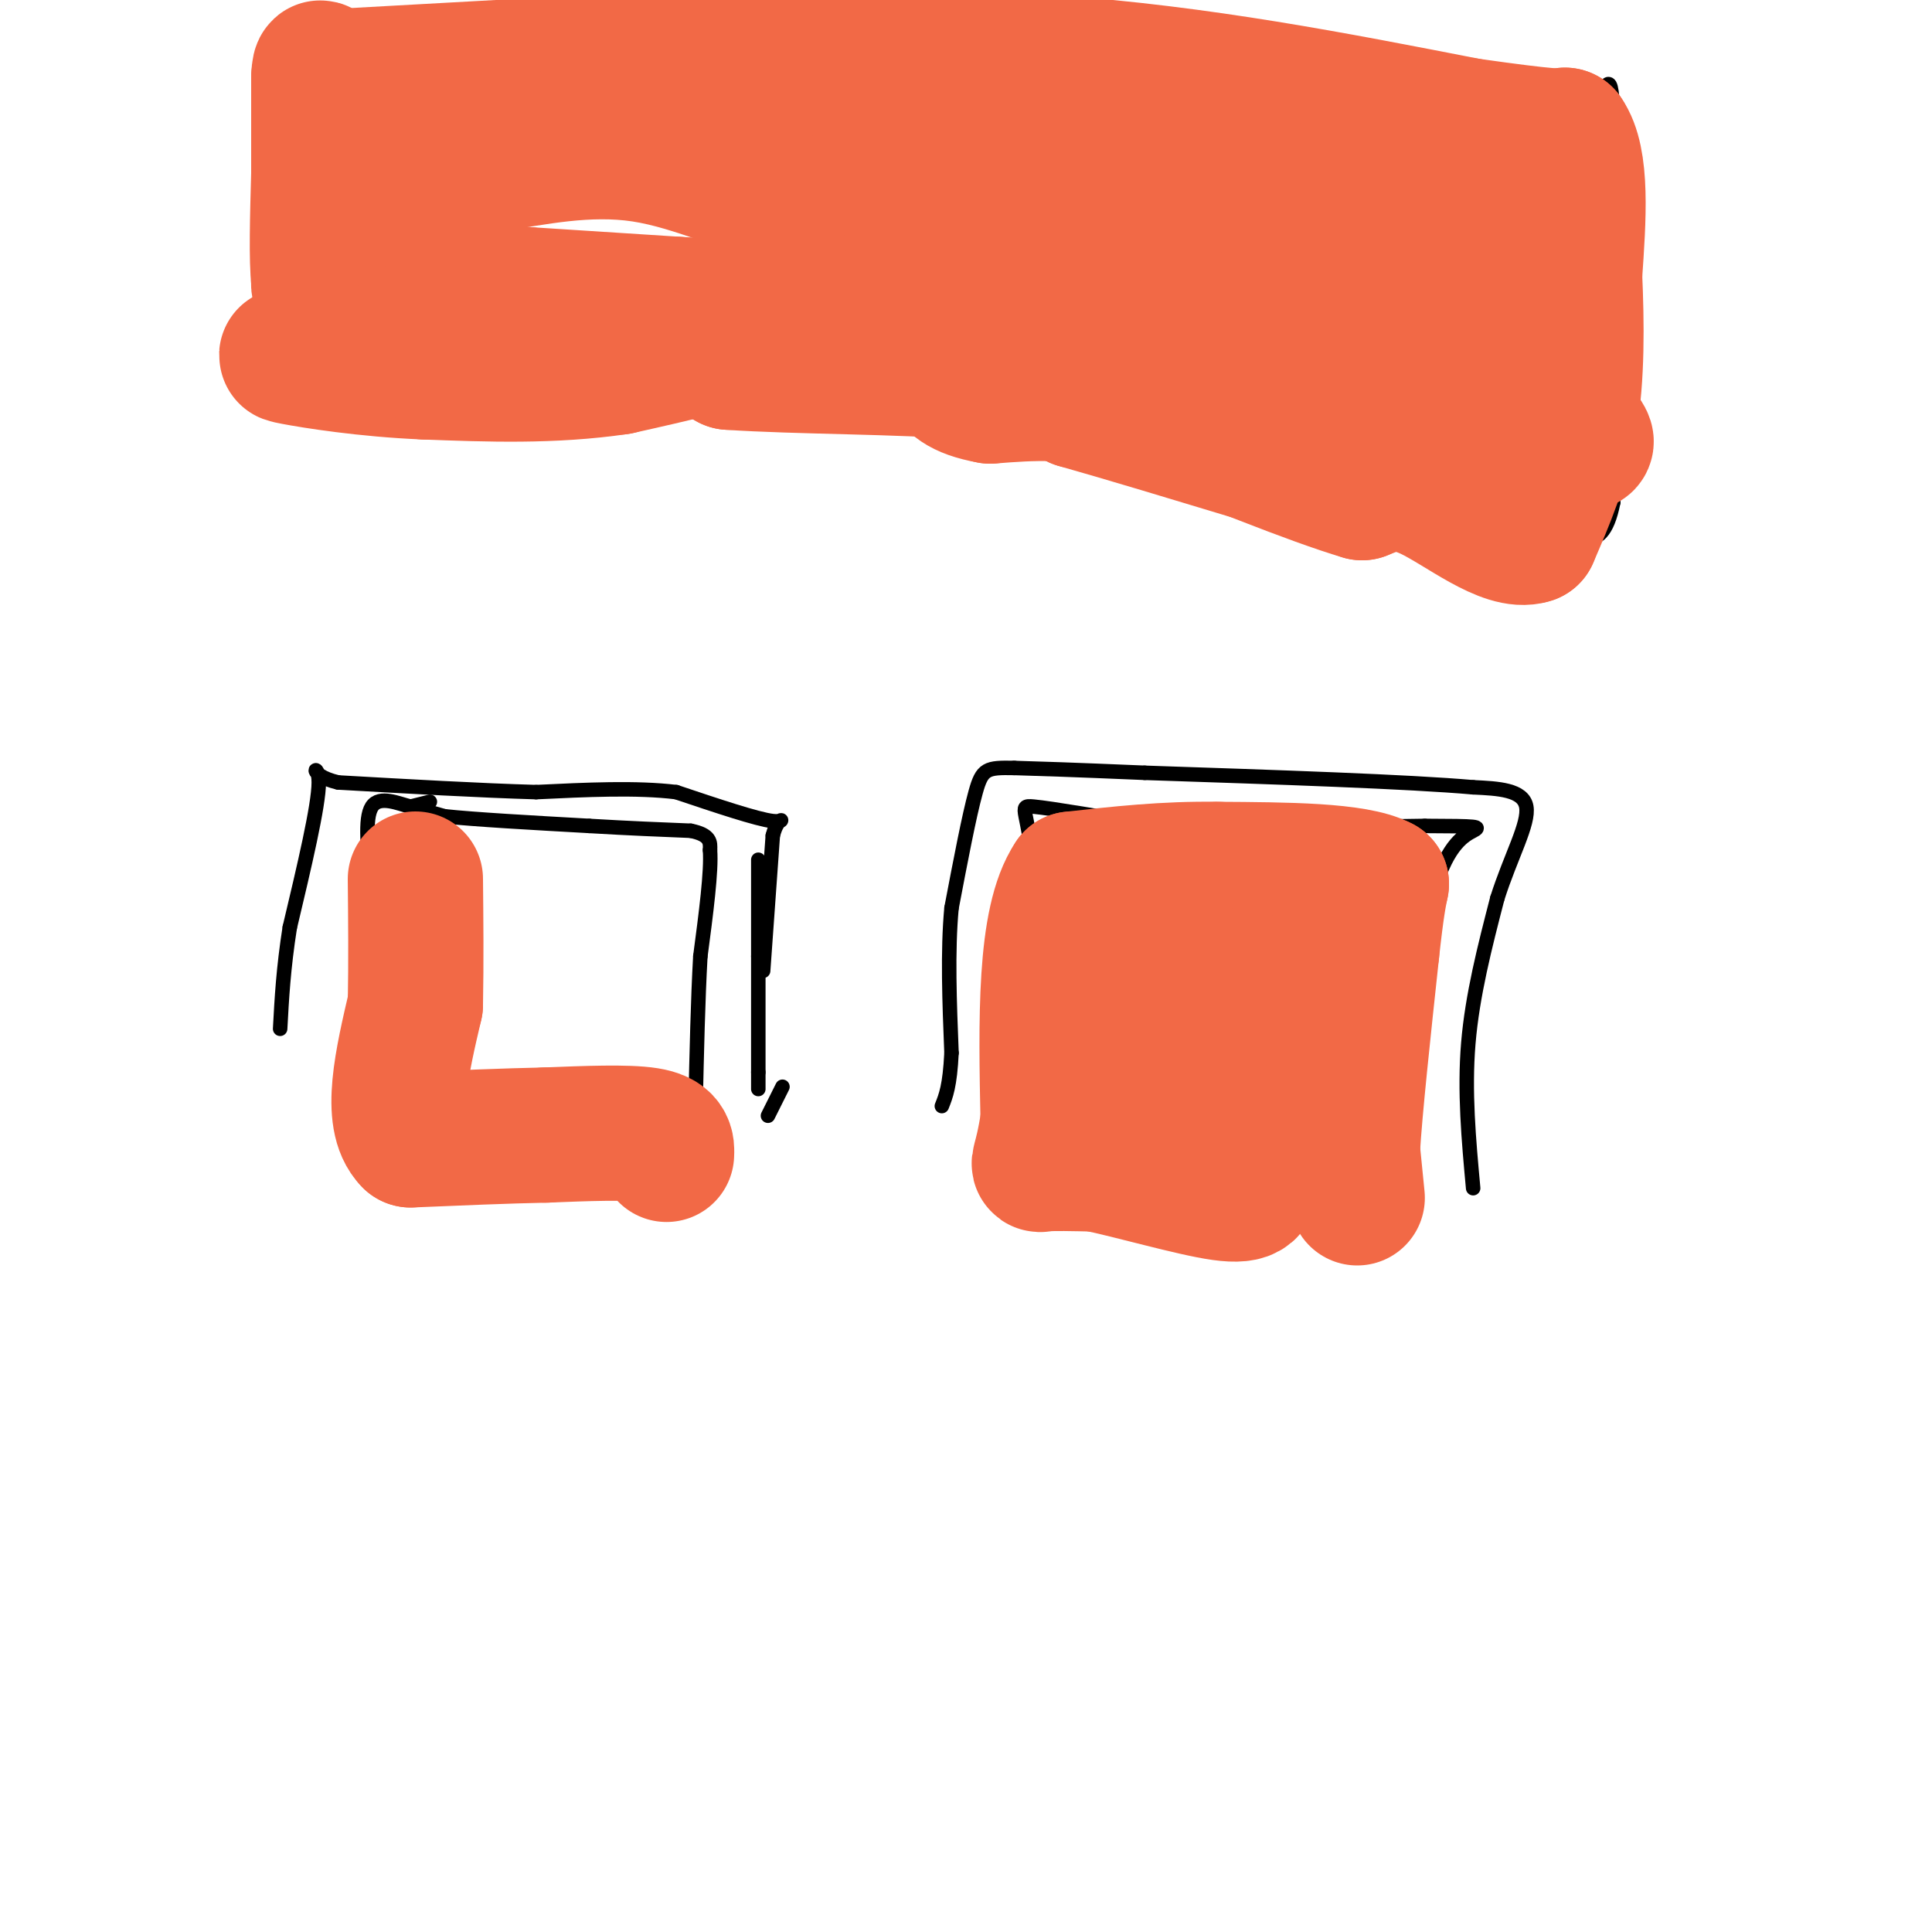 <svg viewBox='0 0 400 400' version='1.1' xmlns='http://www.w3.org/2000/svg' xmlns:xlink='http://www.w3.org/1999/xlink'><g fill='none' stroke='#000000' stroke-width='3' stroke-linecap='round' stroke-linejoin='round'><path d='M85,167c0.000,0.000 7.000,2.000 7,2'/><path d='M92,169c6.167,0.667 18.083,1.333 30,2'/><path d='M122,171c8.500,0.500 14.750,0.750 21,1'/><path d='M143,172c4.167,0.833 4.083,2.417 4,4'/><path d='M147,176c0.333,4.333 -0.833,13.167 -2,22'/><path d='M145,198c-0.500,8.833 -0.750,19.917 -1,31'/><path d='M144,229c-0.167,5.833 -0.083,4.917 0,4'/><path d='M89,166c0.000,0.000 -4.000,1.000 -4,1'/><path d='M85,167c-2.400,-0.556 -6.400,-2.444 -8,0c-1.600,2.444 -0.800,9.222 0,16'/><path d='M77,183c-0.167,8.667 -0.583,22.333 -1,36'/><path d='M76,219c-0.333,7.167 -0.667,7.083 -1,7'/><path d='M157,178c0.000,0.000 0.000,20.000 0,20'/><path d='M157,198c0.000,7.333 0.000,15.667 0,24'/><path d='M157,222c0.000,4.500 0.000,3.750 0,3'/><path d='M162,225c0.000,0.000 -3.000,6.000 -3,6'/><path d='M158,201c0.000,0.000 2.000,-28.000 2,-28'/><path d='M160,173c1.200,-4.756 3.200,-2.644 0,-3c-3.200,-0.356 -11.600,-3.178 -20,-6'/><path d='M140,164c-8.167,-1.000 -18.583,-0.500 -29,0'/><path d='M111,164c-11.667,-0.333 -26.333,-1.167 -41,-2'/><path d='M70,162c-7.000,-1.644 -4.000,-4.756 -4,0c0.000,4.756 -3.000,17.378 -6,30'/><path d='M60,192c-1.333,8.500 -1.667,14.750 -2,21'/><path d='M211,251c0.000,0.000 3.000,-69.000 3,-69'/><path d='M214,182c-0.644,-14.244 -3.756,-15.356 0,-15c3.756,0.356 14.378,2.178 25,4'/><path d='M239,171c13.500,0.667 34.750,0.333 56,0'/><path d='M295,171c11.321,0.036 11.625,0.125 10,1c-1.625,0.875 -5.179,2.536 -8,12c-2.821,9.464 -4.911,26.732 -7,44'/><path d='M290,229c0.000,0.000 2.000,11.000 2,11'/><path d='M292,240c0.333,2.500 0.167,3.250 0,4'/><path d='M305,246c-0.917,-10.000 -1.833,-20.000 -1,-30c0.833,-10.000 3.417,-20.000 6,-30'/><path d='M310,186c2.756,-8.711 6.644,-15.489 6,-19c-0.644,-3.511 -5.822,-3.756 -11,-4'/><path d='M305,163c-13.167,-1.167 -40.583,-2.083 -68,-3'/><path d='M237,160c-15.833,-0.667 -21.417,-0.833 -27,-1'/><path d='M210,159c-5.756,-0.111 -6.644,0.111 -8,5c-1.356,4.889 -3.178,14.444 -5,24'/><path d='M197,188c-0.833,9.000 -0.417,19.500 0,30'/><path d='M197,218c-0.333,6.833 -1.167,8.917 -2,11'/><path d='M109,11c0.000,0.000 116.000,4.000 116,4'/><path d='M225,15c37.422,3.422 72.978,9.978 90,12c17.022,2.022 15.511,-0.489 14,-3'/><path d='M329,24c3.289,-4.022 4.511,-12.578 5,0c0.489,12.578 0.244,46.289 0,80'/><path d='M334,104c-2.520,12.925 -8.820,5.238 -11,4c-2.180,-1.238 -0.241,3.974 -21,0c-20.759,-3.974 -64.217,-17.136 -94,-24c-29.783,-6.864 -45.892,-7.432 -62,-8'/><path d='M146,76c-29.022,-1.556 -70.578,-1.444 -85,-3c-14.422,-1.556 -1.711,-4.778 11,-8'/><path d='M72,65c2.786,-1.821 4.252,-2.375 3,-6c-1.252,-3.625 -5.222,-10.322 -7,-17c-1.778,-6.678 -1.365,-13.337 0,-18c1.365,-4.663 3.683,-7.332 6,-10'/><path d='M74,14c3.644,-3.156 9.756,-6.044 19,-7c9.244,-0.956 21.622,0.022 34,1'/><path d='M127,8c5.667,0.167 2.833,0.083 0,0'/></g>
<g fill='none' stroke='#f26946' stroke-width='28' stroke-linecap='round' stroke-linejoin='round'><path d='M308,89c0.000,0.000 -2.000,0.000 -2,0'/><path d='M306,89c-3.000,-0.500 -9.500,-1.750 -16,-3'/><path d='M290,86c-7.833,-1.667 -19.417,-4.333 -31,-7'/><path d='M259,79c-10.167,-1.667 -20.083,-2.333 -30,-3'/><path d='M229,76c-9.000,-1.833 -16.500,-4.917 -24,-8'/><path d='M205,68c-6.667,-1.500 -11.333,-1.250 -16,-1'/><path d='M189,67c-5.667,-0.500 -11.833,-1.250 -18,-2'/><path d='M171,65c-8.167,-0.667 -19.583,-1.333 -31,-2'/><path d='M140,63c-10.333,-0.667 -20.667,-1.333 -31,-2'/><path d='M109,61c-9.167,-0.333 -16.583,-0.167 -24,0'/><path d='M85,61c-6.667,0.000 -11.333,0.000 -16,0'/><path d='M69,61c-3.167,-0.500 -3.083,-1.750 -3,-3'/><path d='M66,58c-0.500,-4.167 -0.250,-13.083 0,-22'/><path d='M66,36c0.000,-7.000 0.000,-13.500 0,-20'/><path d='M66,16c0.167,-3.333 0.583,-1.667 1,0'/><path d='M67,16c9.167,-0.500 31.583,-1.750 54,-3'/><path d='M121,13c25.167,-0.500 61.083,-0.250 97,0'/><path d='M218,13c30.500,2.167 58.250,7.583 86,13'/><path d='M304,26c17.667,2.500 18.833,2.250 20,2'/><path d='M324,28c3.667,5.167 2.833,17.083 2,29'/><path d='M326,57c0.444,10.111 0.556,20.889 -1,30c-1.556,9.111 -4.778,16.556 -8,24'/><path d='M317,111c-5.289,1.733 -14.511,-5.933 -21,-9c-6.489,-3.067 -10.244,-1.533 -14,0'/><path d='M282,102c-10.167,-3.000 -28.583,-10.500 -47,-18'/><path d='M235,84c-12.833,-3.333 -21.417,-2.667 -30,-2'/><path d='M205,82c-6.500,-1.167 -7.750,-3.083 -9,-5'/><path d='M314,76c0.000,0.000 -11.000,-28.000 -11,-28'/><path d='M303,48c-12.333,-3.833 -37.667,0.583 -63,5'/><path d='M240,53c-28.467,-4.556 -68.133,-18.444 -91,-24c-22.867,-5.556 -28.933,-2.778 -35,0'/><path d='M114,29c-7.917,-0.369 -10.208,-1.292 -16,0c-5.792,1.292 -15.083,4.798 -15,6c0.083,1.202 9.542,0.101 19,-1'/><path d='M102,34c8.274,-1.214 19.458,-3.750 31,-2c11.542,1.750 23.440,7.786 33,10c9.560,2.214 16.780,0.607 24,-1'/><path d='M190,41c9.949,-2.381 22.821,-7.834 30,-11c7.179,-3.166 8.663,-4.045 13,0c4.337,4.045 11.525,13.013 16,17c4.475,3.987 6.238,2.994 8,2'/><path d='M257,49c7.167,2.833 21.083,8.917 35,15'/><path d='M292,64c7.204,2.022 7.713,-0.423 11,0c3.287,0.423 9.353,3.714 14,9c4.647,5.286 7.877,12.567 10,16c2.123,3.433 3.141,3.019 -7,3c-10.141,-0.019 -31.440,0.356 -43,0c-11.560,-0.356 -13.382,-1.442 -16,-7c-2.618,-5.558 -6.034,-15.588 -7,-21c-0.966,-5.412 0.517,-6.206 2,-7'/><path d='M256,57c2.190,-0.643 6.667,1.250 8,-3c1.333,-4.250 -0.476,-14.643 -4,-18c-3.524,-3.357 -8.762,0.321 -14,4'/><path d='M246,40c-15.000,4.833 -45.500,14.917 -76,25'/><path d='M170,65c-19.667,6.000 -30.833,8.500 -42,11'/><path d='M128,76c-13.667,2.000 -26.833,1.500 -40,1'/><path d='M88,77c-12.356,-0.511 -23.244,-2.289 -27,-3c-3.756,-0.711 -0.378,-0.356 3,0'/><path d='M64,74c12.867,-1.111 43.533,-3.889 61,-4c17.467,-0.111 21.733,2.444 26,5'/><path d='M151,75c13.911,0.956 35.689,0.844 49,2c13.311,1.156 18.156,3.578 23,6'/><path d='M223,83c10.000,2.833 23.500,6.917 37,11'/><path d='M281,248c0.000,0.000 -1.000,-10.000 -1,-10'/><path d='M280,238c0.500,-8.500 2.250,-24.750 4,-41'/><path d='M284,197c1.000,-9.167 1.500,-11.583 2,-14'/><path d='M286,183c-5.333,-2.833 -19.667,-2.917 -34,-3'/><path d='M252,180c-10.667,-0.167 -20.333,0.917 -30,2'/><path d='M222,182c-5.833,8.667 -5.417,29.333 -5,50'/><path d='M217,232c-1.489,9.778 -2.711,9.222 -1,9c1.711,-0.222 6.356,-0.111 11,0'/><path d='M227,241c7.222,1.467 19.778,5.133 26,6c6.222,0.867 6.111,-1.067 6,-3'/><path d='M259,244c1.022,-10.867 0.578,-36.533 0,-46c-0.578,-9.467 -1.289,-2.733 -2,4'/><path d='M257,202c-4.178,7.111 -13.622,22.889 -18,26c-4.378,3.111 -3.689,-6.444 -3,-16'/><path d='M236,212c-0.833,-5.333 -1.417,-10.667 -2,-16'/><path d='M138,239c0.083,-1.667 0.167,-3.333 -4,-4c-4.167,-0.667 -12.583,-0.333 -21,0'/><path d='M113,235c-8.167,0.167 -18.083,0.583 -28,1'/><path d='M85,236c-4.500,-4.500 -1.750,-16.250 1,-28'/><path d='M86,208c0.167,-9.000 0.083,-17.500 0,-26'/></g>
</svg>